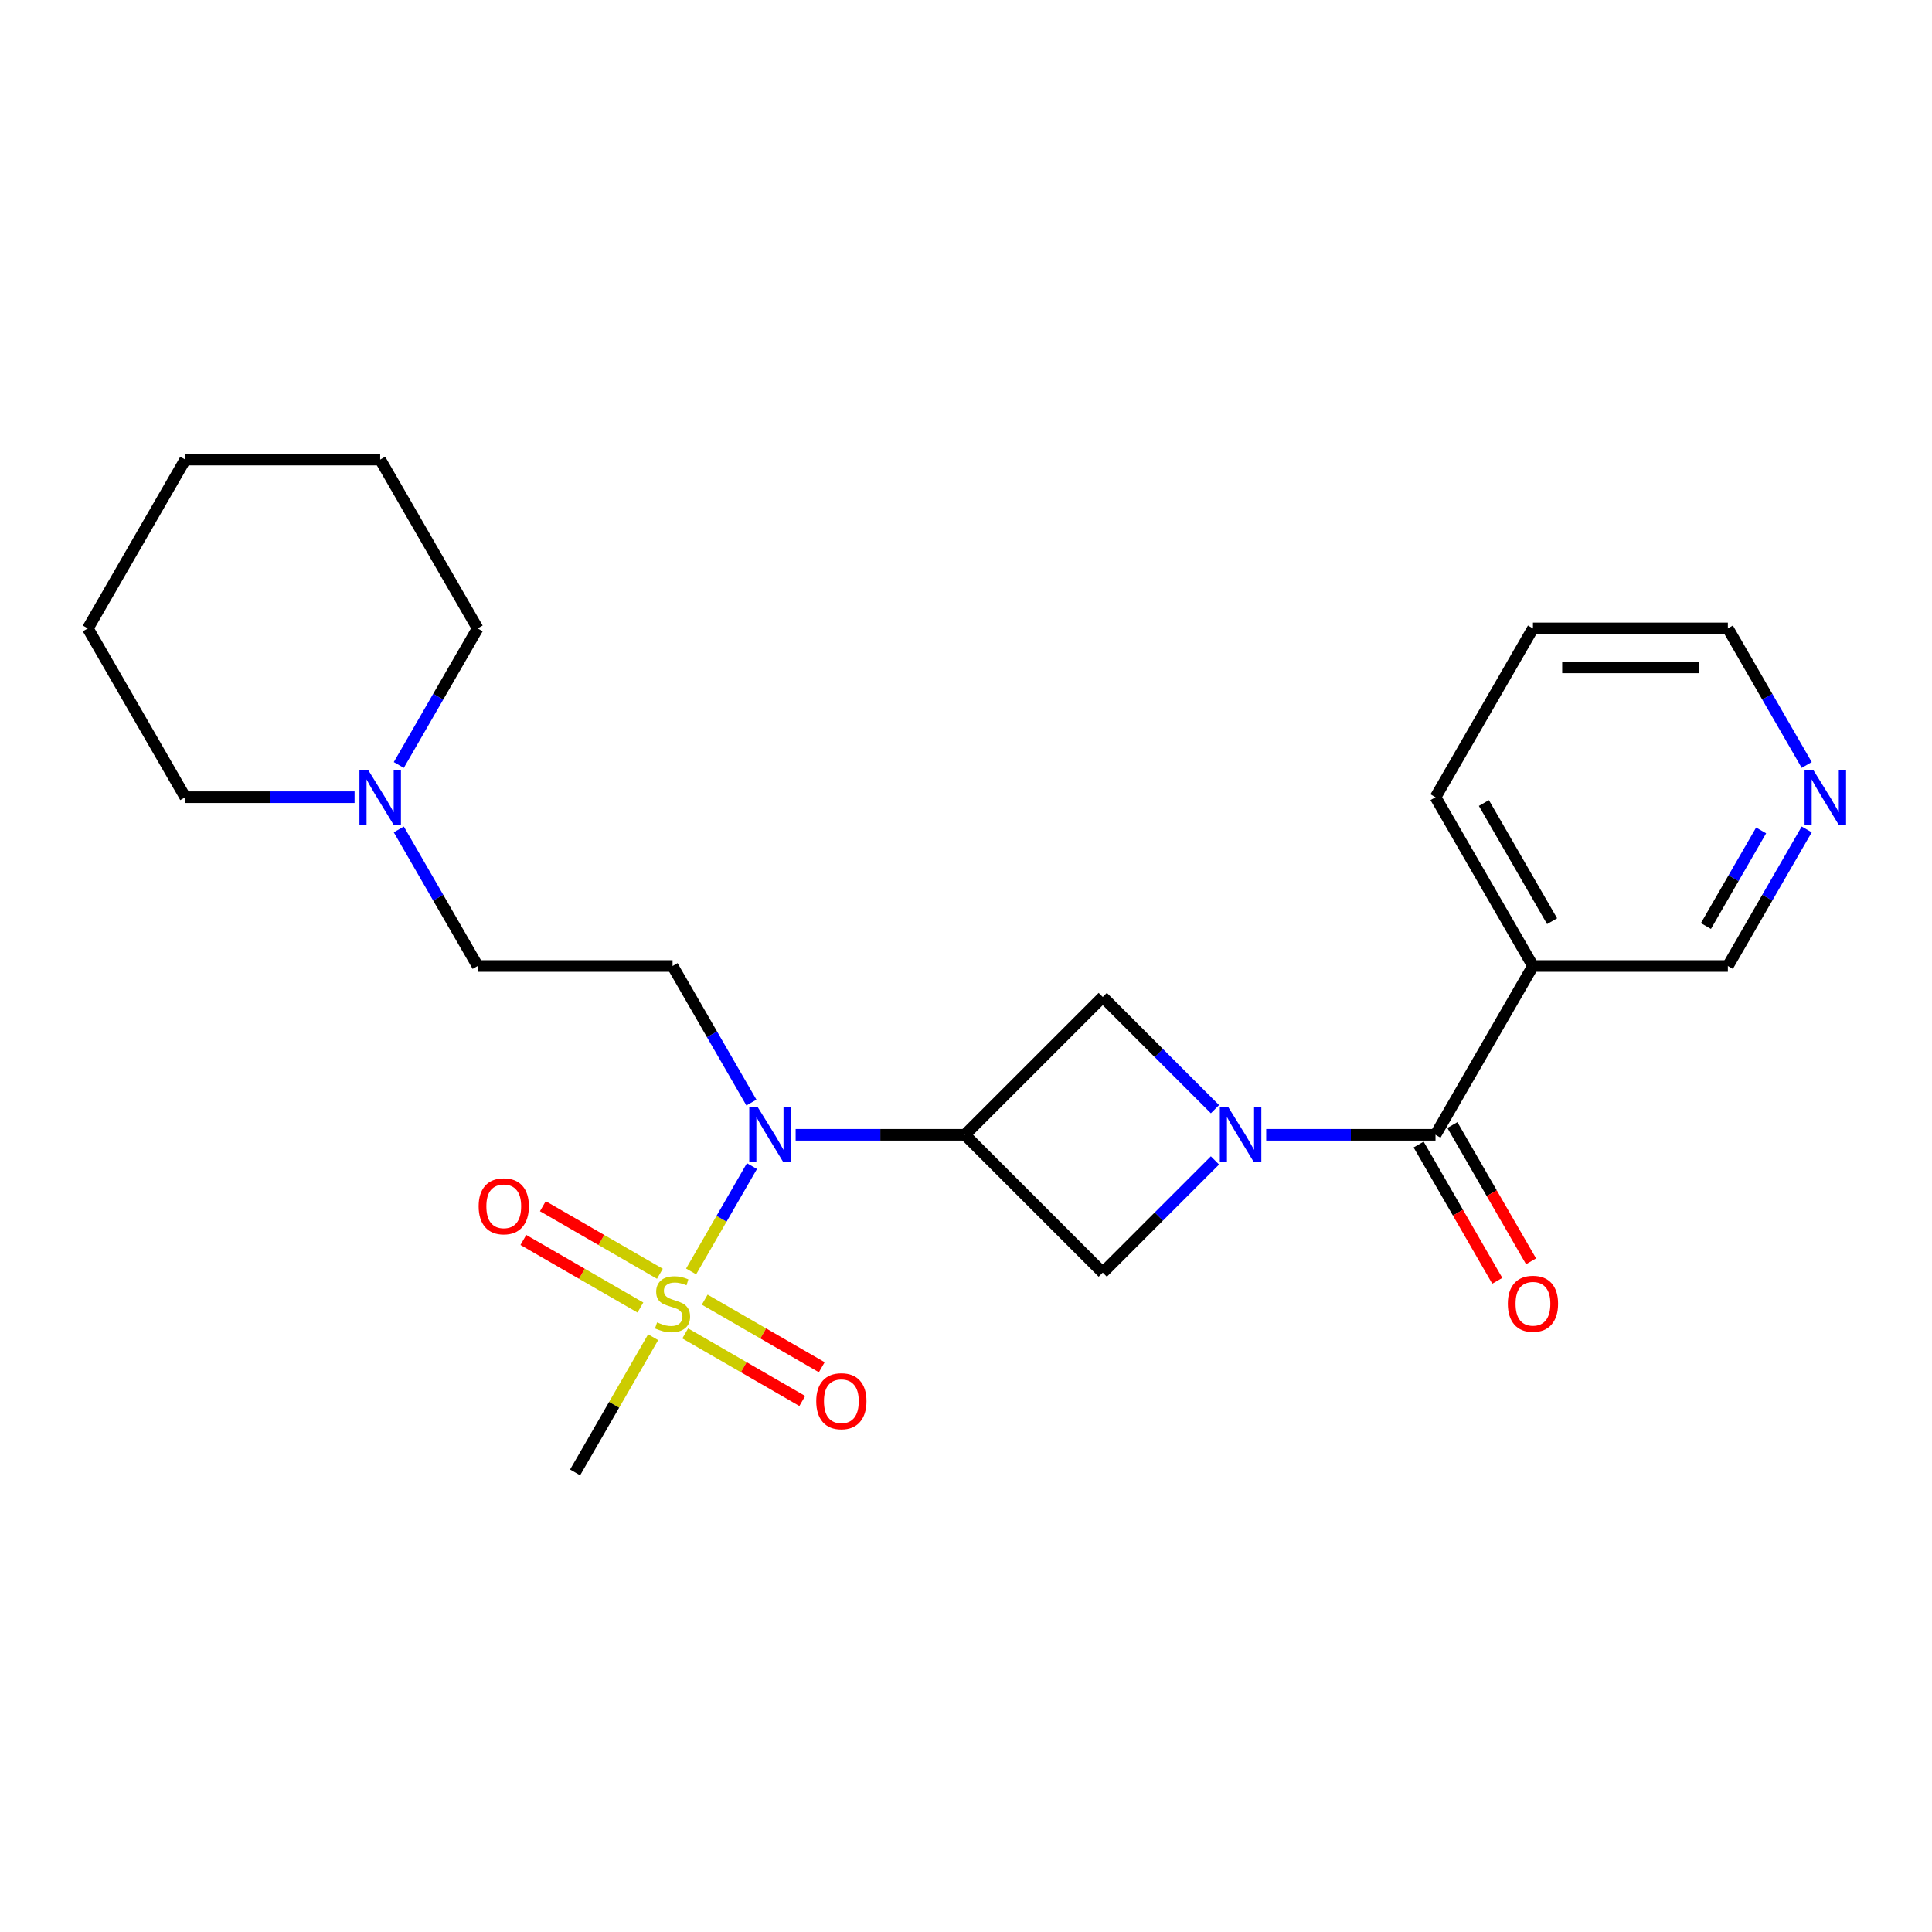 <?xml version='1.0' encoding='iso-8859-1'?>
<svg version='1.1' baseProfile='full'
              xmlns='http://www.w3.org/2000/svg'
                      xmlns:rdkit='http://www.rdkit.org/xml'
                      xmlns:xlink='http://www.w3.org/1999/xlink'
                  xml:space='preserve'
width='1000px' height='1000px' viewBox='0 0 1000 1000'>
<!-- END OF HEADER -->
<rect style='opacity:1.0;fill:#FFFFFF;stroke:none' width='1000' height='1000' x='0' y='0'> </rect>
<path class='bond-2' d='M 357.724,658.099 L 373.464,630.836' style='fill:none;fill-rule:evenodd;stroke:#CCCC00;stroke-width:6px;stroke-linecap:butt;stroke-linejoin:miter;stroke-opacity:1' />
<path class='bond-2' d='M 373.464,630.836 L 389.205,603.572' style='fill:none;fill-rule:evenodd;stroke:#0000FF;stroke-width:6px;stroke-linecap:butt;stroke-linejoin:miter;stroke-opacity:1' />
<path class='bond-8' d='M 354.673,690.177 L 384.964,707.665' style='fill:none;fill-rule:evenodd;stroke:#CCCC00;stroke-width:6px;stroke-linecap:butt;stroke-linejoin:miter;stroke-opacity:1' />
<path class='bond-8' d='M 384.964,707.665 L 415.255,725.154' style='fill:none;fill-rule:evenodd;stroke:#FF0000;stroke-width:6px;stroke-linecap:butt;stroke-linejoin:miter;stroke-opacity:1' />
<path class='bond-8' d='M 364.762,672.703 L 395.053,690.191' style='fill:none;fill-rule:evenodd;stroke:#CCCC00;stroke-width:6px;stroke-linecap:butt;stroke-linejoin:miter;stroke-opacity:1' />
<path class='bond-8' d='M 395.053,690.191 L 425.343,707.68' style='fill:none;fill-rule:evenodd;stroke:#FF0000;stroke-width:6px;stroke-linecap:butt;stroke-linejoin:miter;stroke-opacity:1' />
<path class='bond-9' d='M 341.558,659.306 L 311.267,641.818' style='fill:none;fill-rule:evenodd;stroke:#CCCC00;stroke-width:6px;stroke-linecap:butt;stroke-linejoin:miter;stroke-opacity:1' />
<path class='bond-9' d='M 311.267,641.818 L 280.976,624.329' style='fill:none;fill-rule:evenodd;stroke:#FF0000;stroke-width:6px;stroke-linecap:butt;stroke-linejoin:miter;stroke-opacity:1' />
<path class='bond-9' d='M 331.469,676.78 L 301.178,659.292' style='fill:none;fill-rule:evenodd;stroke:#CCCC00;stroke-width:6px;stroke-linecap:butt;stroke-linejoin:miter;stroke-opacity:1' />
<path class='bond-9' d='M 301.178,659.292 L 270.888,641.803' style='fill:none;fill-rule:evenodd;stroke:#FF0000;stroke-width:6px;stroke-linecap:butt;stroke-linejoin:miter;stroke-opacity:1' />
<path class='bond-14' d='M 338.068,692.144 L 317.87,727.128' style='fill:none;fill-rule:evenodd;stroke:#CCCC00;stroke-width:6px;stroke-linecap:butt;stroke-linejoin:miter;stroke-opacity:1' />
<path class='bond-14' d='M 317.87,727.128 L 297.672,762.112' style='fill:none;fill-rule:evenodd;stroke:#000000;stroke-width:6px;stroke-linecap:butt;stroke-linejoin:miter;stroke-opacity:1' />
<path class='bond-0' d='M 628.86,574.109 L 599.822,545.071' style='fill:none;fill-rule:evenodd;stroke:#0000FF;stroke-width:6px;stroke-linecap:butt;stroke-linejoin:miter;stroke-opacity:1' />
<path class='bond-0' d='M 599.822,545.071 L 570.784,516.033' style='fill:none;fill-rule:evenodd;stroke:#000000;stroke-width:6px;stroke-linecap:butt;stroke-linejoin:miter;stroke-opacity:1' />
<path class='bond-3' d='M 655.384,587.371 L 699.196,587.371' style='fill:none;fill-rule:evenodd;stroke:#0000FF;stroke-width:6px;stroke-linecap:butt;stroke-linejoin:miter;stroke-opacity:1' />
<path class='bond-3' d='M 699.196,587.371 L 743.009,587.371' style='fill:none;fill-rule:evenodd;stroke:#000000;stroke-width:6px;stroke-linecap:butt;stroke-linejoin:miter;stroke-opacity:1' />
<path class='bond-24' d='M 628.86,600.633 L 599.822,629.671' style='fill:none;fill-rule:evenodd;stroke:#0000FF;stroke-width:6px;stroke-linecap:butt;stroke-linejoin:miter;stroke-opacity:1' />
<path class='bond-24' d='M 599.822,629.671 L 570.784,658.709' style='fill:none;fill-rule:evenodd;stroke:#000000;stroke-width:6px;stroke-linecap:butt;stroke-linejoin:miter;stroke-opacity:1' />
<path class='bond-1' d='M 499.446,587.371 L 455.634,587.371' style='fill:none;fill-rule:evenodd;stroke:#000000;stroke-width:6px;stroke-linecap:butt;stroke-linejoin:miter;stroke-opacity:1' />
<path class='bond-1' d='M 455.634,587.371 L 411.821,587.371' style='fill:none;fill-rule:evenodd;stroke:#0000FF;stroke-width:6px;stroke-linecap:butt;stroke-linejoin:miter;stroke-opacity:1' />
<path class='bond-4' d='M 499.446,587.371 L 570.784,658.709' style='fill:none;fill-rule:evenodd;stroke:#000000;stroke-width:6px;stroke-linecap:butt;stroke-linejoin:miter;stroke-opacity:1' />
<path class='bond-5' d='M 499.446,587.371 L 570.784,516.033' style='fill:none;fill-rule:evenodd;stroke:#000000;stroke-width:6px;stroke-linecap:butt;stroke-linejoin:miter;stroke-opacity:1' />
<path class='bond-7' d='M 388.928,570.689 L 368.522,535.344' style='fill:none;fill-rule:evenodd;stroke:#0000FF;stroke-width:6px;stroke-linecap:butt;stroke-linejoin:miter;stroke-opacity:1' />
<path class='bond-7' d='M 368.522,535.344 L 348.116,500' style='fill:none;fill-rule:evenodd;stroke:#000000;stroke-width:6px;stroke-linecap:butt;stroke-linejoin:miter;stroke-opacity:1' />
<path class='bond-6' d='M 743.009,587.371 L 793.452,500' style='fill:none;fill-rule:evenodd;stroke:#000000;stroke-width:6px;stroke-linecap:butt;stroke-linejoin:miter;stroke-opacity:1' />
<path class='bond-11' d='M 734.272,592.415 L 754.632,627.679' style='fill:none;fill-rule:evenodd;stroke:#000000;stroke-width:6px;stroke-linecap:butt;stroke-linejoin:miter;stroke-opacity:1' />
<path class='bond-11' d='M 754.632,627.679 L 774.992,662.944' style='fill:none;fill-rule:evenodd;stroke:#FF0000;stroke-width:6px;stroke-linecap:butt;stroke-linejoin:miter;stroke-opacity:1' />
<path class='bond-11' d='M 751.746,582.326 L 772.106,617.591' style='fill:none;fill-rule:evenodd;stroke:#000000;stroke-width:6px;stroke-linecap:butt;stroke-linejoin:miter;stroke-opacity:1' />
<path class='bond-11' d='M 772.106,617.591 L 792.466,652.855' style='fill:none;fill-rule:evenodd;stroke:#FF0000;stroke-width:6px;stroke-linecap:butt;stroke-linejoin:miter;stroke-opacity:1' />
<path class='bond-15' d='M 793.452,500 L 894.339,500' style='fill:none;fill-rule:evenodd;stroke:#000000;stroke-width:6px;stroke-linecap:butt;stroke-linejoin:miter;stroke-opacity:1' />
<path class='bond-16' d='M 793.452,500 L 743.009,412.629' style='fill:none;fill-rule:evenodd;stroke:#000000;stroke-width:6px;stroke-linecap:butt;stroke-linejoin:miter;stroke-opacity:1' />
<path class='bond-16' d='M 803.36,476.806 L 768.05,415.646' style='fill:none;fill-rule:evenodd;stroke:#000000;stroke-width:6px;stroke-linecap:butt;stroke-linejoin:miter;stroke-opacity:1' />
<path class='bond-13' d='M 348.116,500 L 247.229,500' style='fill:none;fill-rule:evenodd;stroke:#000000;stroke-width:6px;stroke-linecap:butt;stroke-linejoin:miter;stroke-opacity:1' />
<path class='bond-10' d='M 206.417,429.311 L 226.823,464.656' style='fill:none;fill-rule:evenodd;stroke:#0000FF;stroke-width:6px;stroke-linecap:butt;stroke-linejoin:miter;stroke-opacity:1' />
<path class='bond-10' d='M 226.823,464.656 L 247.229,500' style='fill:none;fill-rule:evenodd;stroke:#000000;stroke-width:6px;stroke-linecap:butt;stroke-linejoin:miter;stroke-opacity:1' />
<path class='bond-17' d='M 206.417,395.947 L 226.823,360.603' style='fill:none;fill-rule:evenodd;stroke:#0000FF;stroke-width:6px;stroke-linecap:butt;stroke-linejoin:miter;stroke-opacity:1' />
<path class='bond-17' d='M 226.823,360.603 L 247.229,325.259' style='fill:none;fill-rule:evenodd;stroke:#000000;stroke-width:6px;stroke-linecap:butt;stroke-linejoin:miter;stroke-opacity:1' />
<path class='bond-18' d='M 183.523,412.629 L 139.71,412.629' style='fill:none;fill-rule:evenodd;stroke:#0000FF;stroke-width:6px;stroke-linecap:butt;stroke-linejoin:miter;stroke-opacity:1' />
<path class='bond-18' d='M 139.71,412.629 L 95.898,412.629' style='fill:none;fill-rule:evenodd;stroke:#000000;stroke-width:6px;stroke-linecap:butt;stroke-linejoin:miter;stroke-opacity:1' />
<path class='bond-12' d='M 935.151,429.311 L 914.745,464.656' style='fill:none;fill-rule:evenodd;stroke:#0000FF;stroke-width:6px;stroke-linecap:butt;stroke-linejoin:miter;stroke-opacity:1' />
<path class='bond-12' d='M 914.745,464.656 L 894.339,500' style='fill:none;fill-rule:evenodd;stroke:#000000;stroke-width:6px;stroke-linecap:butt;stroke-linejoin:miter;stroke-opacity:1' />
<path class='bond-12' d='M 911.556,429.826 L 897.271,454.567' style='fill:none;fill-rule:evenodd;stroke:#0000FF;stroke-width:6px;stroke-linecap:butt;stroke-linejoin:miter;stroke-opacity:1' />
<path class='bond-12' d='M 897.271,454.567 L 882.987,479.308' style='fill:none;fill-rule:evenodd;stroke:#000000;stroke-width:6px;stroke-linecap:butt;stroke-linejoin:miter;stroke-opacity:1' />
<path class='bond-26' d='M 935.151,395.947 L 914.745,360.603' style='fill:none;fill-rule:evenodd;stroke:#0000FF;stroke-width:6px;stroke-linecap:butt;stroke-linejoin:miter;stroke-opacity:1' />
<path class='bond-26' d='M 914.745,360.603 L 894.339,325.259' style='fill:none;fill-rule:evenodd;stroke:#000000;stroke-width:6px;stroke-linecap:butt;stroke-linejoin:miter;stroke-opacity:1' />
<path class='bond-20' d='M 743.009,412.629 L 793.452,325.259' style='fill:none;fill-rule:evenodd;stroke:#000000;stroke-width:6px;stroke-linecap:butt;stroke-linejoin:miter;stroke-opacity:1' />
<path class='bond-22' d='M 247.229,325.259 L 196.785,237.888' style='fill:none;fill-rule:evenodd;stroke:#000000;stroke-width:6px;stroke-linecap:butt;stroke-linejoin:miter;stroke-opacity:1' />
<path class='bond-21' d='M 95.898,412.629 L 45.455,325.259' style='fill:none;fill-rule:evenodd;stroke:#000000;stroke-width:6px;stroke-linecap:butt;stroke-linejoin:miter;stroke-opacity:1' />
<path class='bond-19' d='M 894.339,325.259 L 793.452,325.259' style='fill:none;fill-rule:evenodd;stroke:#000000;stroke-width:6px;stroke-linecap:butt;stroke-linejoin:miter;stroke-opacity:1' />
<path class='bond-19' d='M 879.206,345.436 L 808.585,345.436' style='fill:none;fill-rule:evenodd;stroke:#000000;stroke-width:6px;stroke-linecap:butt;stroke-linejoin:miter;stroke-opacity:1' />
<path class='bond-23' d='M 45.455,325.259 L 95.898,237.888' style='fill:none;fill-rule:evenodd;stroke:#000000;stroke-width:6px;stroke-linecap:butt;stroke-linejoin:miter;stroke-opacity:1' />
<path class='bond-25' d='M 196.785,237.888 L 95.898,237.888' style='fill:none;fill-rule:evenodd;stroke:#000000;stroke-width:6px;stroke-linecap:butt;stroke-linejoin:miter;stroke-opacity:1' />
<path  class='atom-0' d='M 340.116 684.461
Q 340.436 684.581, 341.756 685.141
Q 343.076 685.701, 344.516 686.061
Q 345.996 686.381, 347.436 686.381
Q 350.116 686.381, 351.676 685.101
Q 353.236 683.781, 353.236 681.501
Q 353.236 679.941, 352.436 678.981
Q 351.676 678.021, 350.476 677.501
Q 349.276 676.981, 347.276 676.381
Q 344.756 675.621, 343.236 674.901
Q 341.756 674.181, 340.676 672.661
Q 339.636 671.141, 339.636 668.581
Q 339.636 665.021, 342.036 662.821
Q 344.476 660.621, 349.276 660.621
Q 352.556 660.621, 356.276 662.181
L 355.356 665.261
Q 351.956 663.861, 349.396 663.861
Q 346.636 663.861, 345.116 665.021
Q 343.596 666.141, 343.636 668.101
Q 343.636 669.621, 344.396 670.541
Q 345.196 671.461, 346.316 671.981
Q 347.476 672.501, 349.396 673.101
Q 351.956 673.901, 353.476 674.701
Q 354.996 675.501, 356.076 677.141
Q 357.196 678.741, 357.196 681.501
Q 357.196 685.421, 354.556 687.541
Q 351.956 689.621, 347.596 689.621
Q 345.076 689.621, 343.156 689.061
Q 341.276 688.541, 339.036 687.621
L 340.116 684.461
' fill='#CCCC00'/>
<path  class='atom-1' d='M 635.862 573.211
L 645.142 588.211
Q 646.062 589.691, 647.542 592.371
Q 649.022 595.051, 649.102 595.211
L 649.102 573.211
L 652.862 573.211
L 652.862 601.531
L 648.982 601.531
L 639.022 585.131
Q 637.862 583.211, 636.622 581.011
Q 635.422 578.811, 635.062 578.131
L 635.062 601.531
L 631.382 601.531
L 631.382 573.211
L 635.862 573.211
' fill='#0000FF'/>
<path  class='atom-3' d='M 392.299 573.211
L 401.579 588.211
Q 402.499 589.691, 403.979 592.371
Q 405.459 595.051, 405.539 595.211
L 405.539 573.211
L 409.299 573.211
L 409.299 601.531
L 405.419 601.531
L 395.459 585.131
Q 394.299 583.211, 393.059 581.011
Q 391.859 578.811, 391.499 578.131
L 391.499 601.531
L 387.819 601.531
L 387.819 573.211
L 392.299 573.211
' fill='#0000FF'/>
<path  class='atom-9' d='M 422.486 725.265
Q 422.486 718.465, 425.846 714.665
Q 429.206 710.865, 435.486 710.865
Q 441.766 710.865, 445.126 714.665
Q 448.486 718.465, 448.486 725.265
Q 448.486 732.145, 445.086 736.065
Q 441.686 739.945, 435.486 739.945
Q 429.246 739.945, 425.846 736.065
Q 422.486 732.185, 422.486 725.265
M 435.486 736.745
Q 439.806 736.745, 442.126 733.865
Q 444.486 730.945, 444.486 725.265
Q 444.486 719.705, 442.126 716.905
Q 439.806 714.065, 435.486 714.065
Q 431.166 714.065, 428.806 716.865
Q 426.486 719.665, 426.486 725.265
Q 426.486 730.985, 428.806 733.865
Q 431.166 736.745, 435.486 736.745
' fill='#FF0000'/>
<path  class='atom-10' d='M 247.745 624.378
Q 247.745 617.578, 251.105 613.778
Q 254.465 609.978, 260.745 609.978
Q 267.025 609.978, 270.385 613.778
Q 273.745 617.578, 273.745 624.378
Q 273.745 631.258, 270.345 635.178
Q 266.945 639.058, 260.745 639.058
Q 254.505 639.058, 251.105 635.178
Q 247.745 631.298, 247.745 624.378
M 260.745 635.858
Q 265.065 635.858, 267.385 632.978
Q 269.745 630.058, 269.745 624.378
Q 269.745 618.818, 267.385 616.018
Q 265.065 613.178, 260.745 613.178
Q 256.425 613.178, 254.065 615.978
Q 251.745 618.778, 251.745 624.378
Q 251.745 630.098, 254.065 632.978
Q 256.425 635.858, 260.745 635.858
' fill='#FF0000'/>
<path  class='atom-11' d='M 190.525 398.469
L 199.805 413.469
Q 200.725 414.949, 202.205 417.629
Q 203.685 420.309, 203.765 420.469
L 203.765 398.469
L 207.525 398.469
L 207.525 426.789
L 203.645 426.789
L 193.685 410.389
Q 192.525 408.469, 191.285 406.269
Q 190.085 404.069, 189.725 403.389
L 189.725 426.789
L 186.045 426.789
L 186.045 398.469
L 190.525 398.469
' fill='#0000FF'/>
<path  class='atom-12' d='M 780.452 674.821
Q 780.452 668.021, 783.812 664.221
Q 787.172 660.421, 793.452 660.421
Q 799.732 660.421, 803.092 664.221
Q 806.452 668.021, 806.452 674.821
Q 806.452 681.701, 803.052 685.621
Q 799.652 689.501, 793.452 689.501
Q 787.212 689.501, 783.812 685.621
Q 780.452 681.741, 780.452 674.821
M 793.452 686.301
Q 797.772 686.301, 800.092 683.421
Q 802.452 680.501, 802.452 674.821
Q 802.452 669.261, 800.092 666.461
Q 797.772 663.621, 793.452 663.621
Q 789.132 663.621, 786.772 666.421
Q 784.452 669.221, 784.452 674.821
Q 784.452 680.541, 786.772 683.421
Q 789.132 686.301, 793.452 686.301
' fill='#FF0000'/>
<path  class='atom-13' d='M 938.523 398.469
L 947.803 413.469
Q 948.723 414.949, 950.203 417.629
Q 951.683 420.309, 951.763 420.469
L 951.763 398.469
L 955.523 398.469
L 955.523 426.789
L 951.643 426.789
L 941.683 410.389
Q 940.523 408.469, 939.283 406.269
Q 938.083 404.069, 937.723 403.389
L 937.723 426.789
L 934.043 426.789
L 934.043 398.469
L 938.523 398.469
' fill='#0000FF'/>
</svg>

